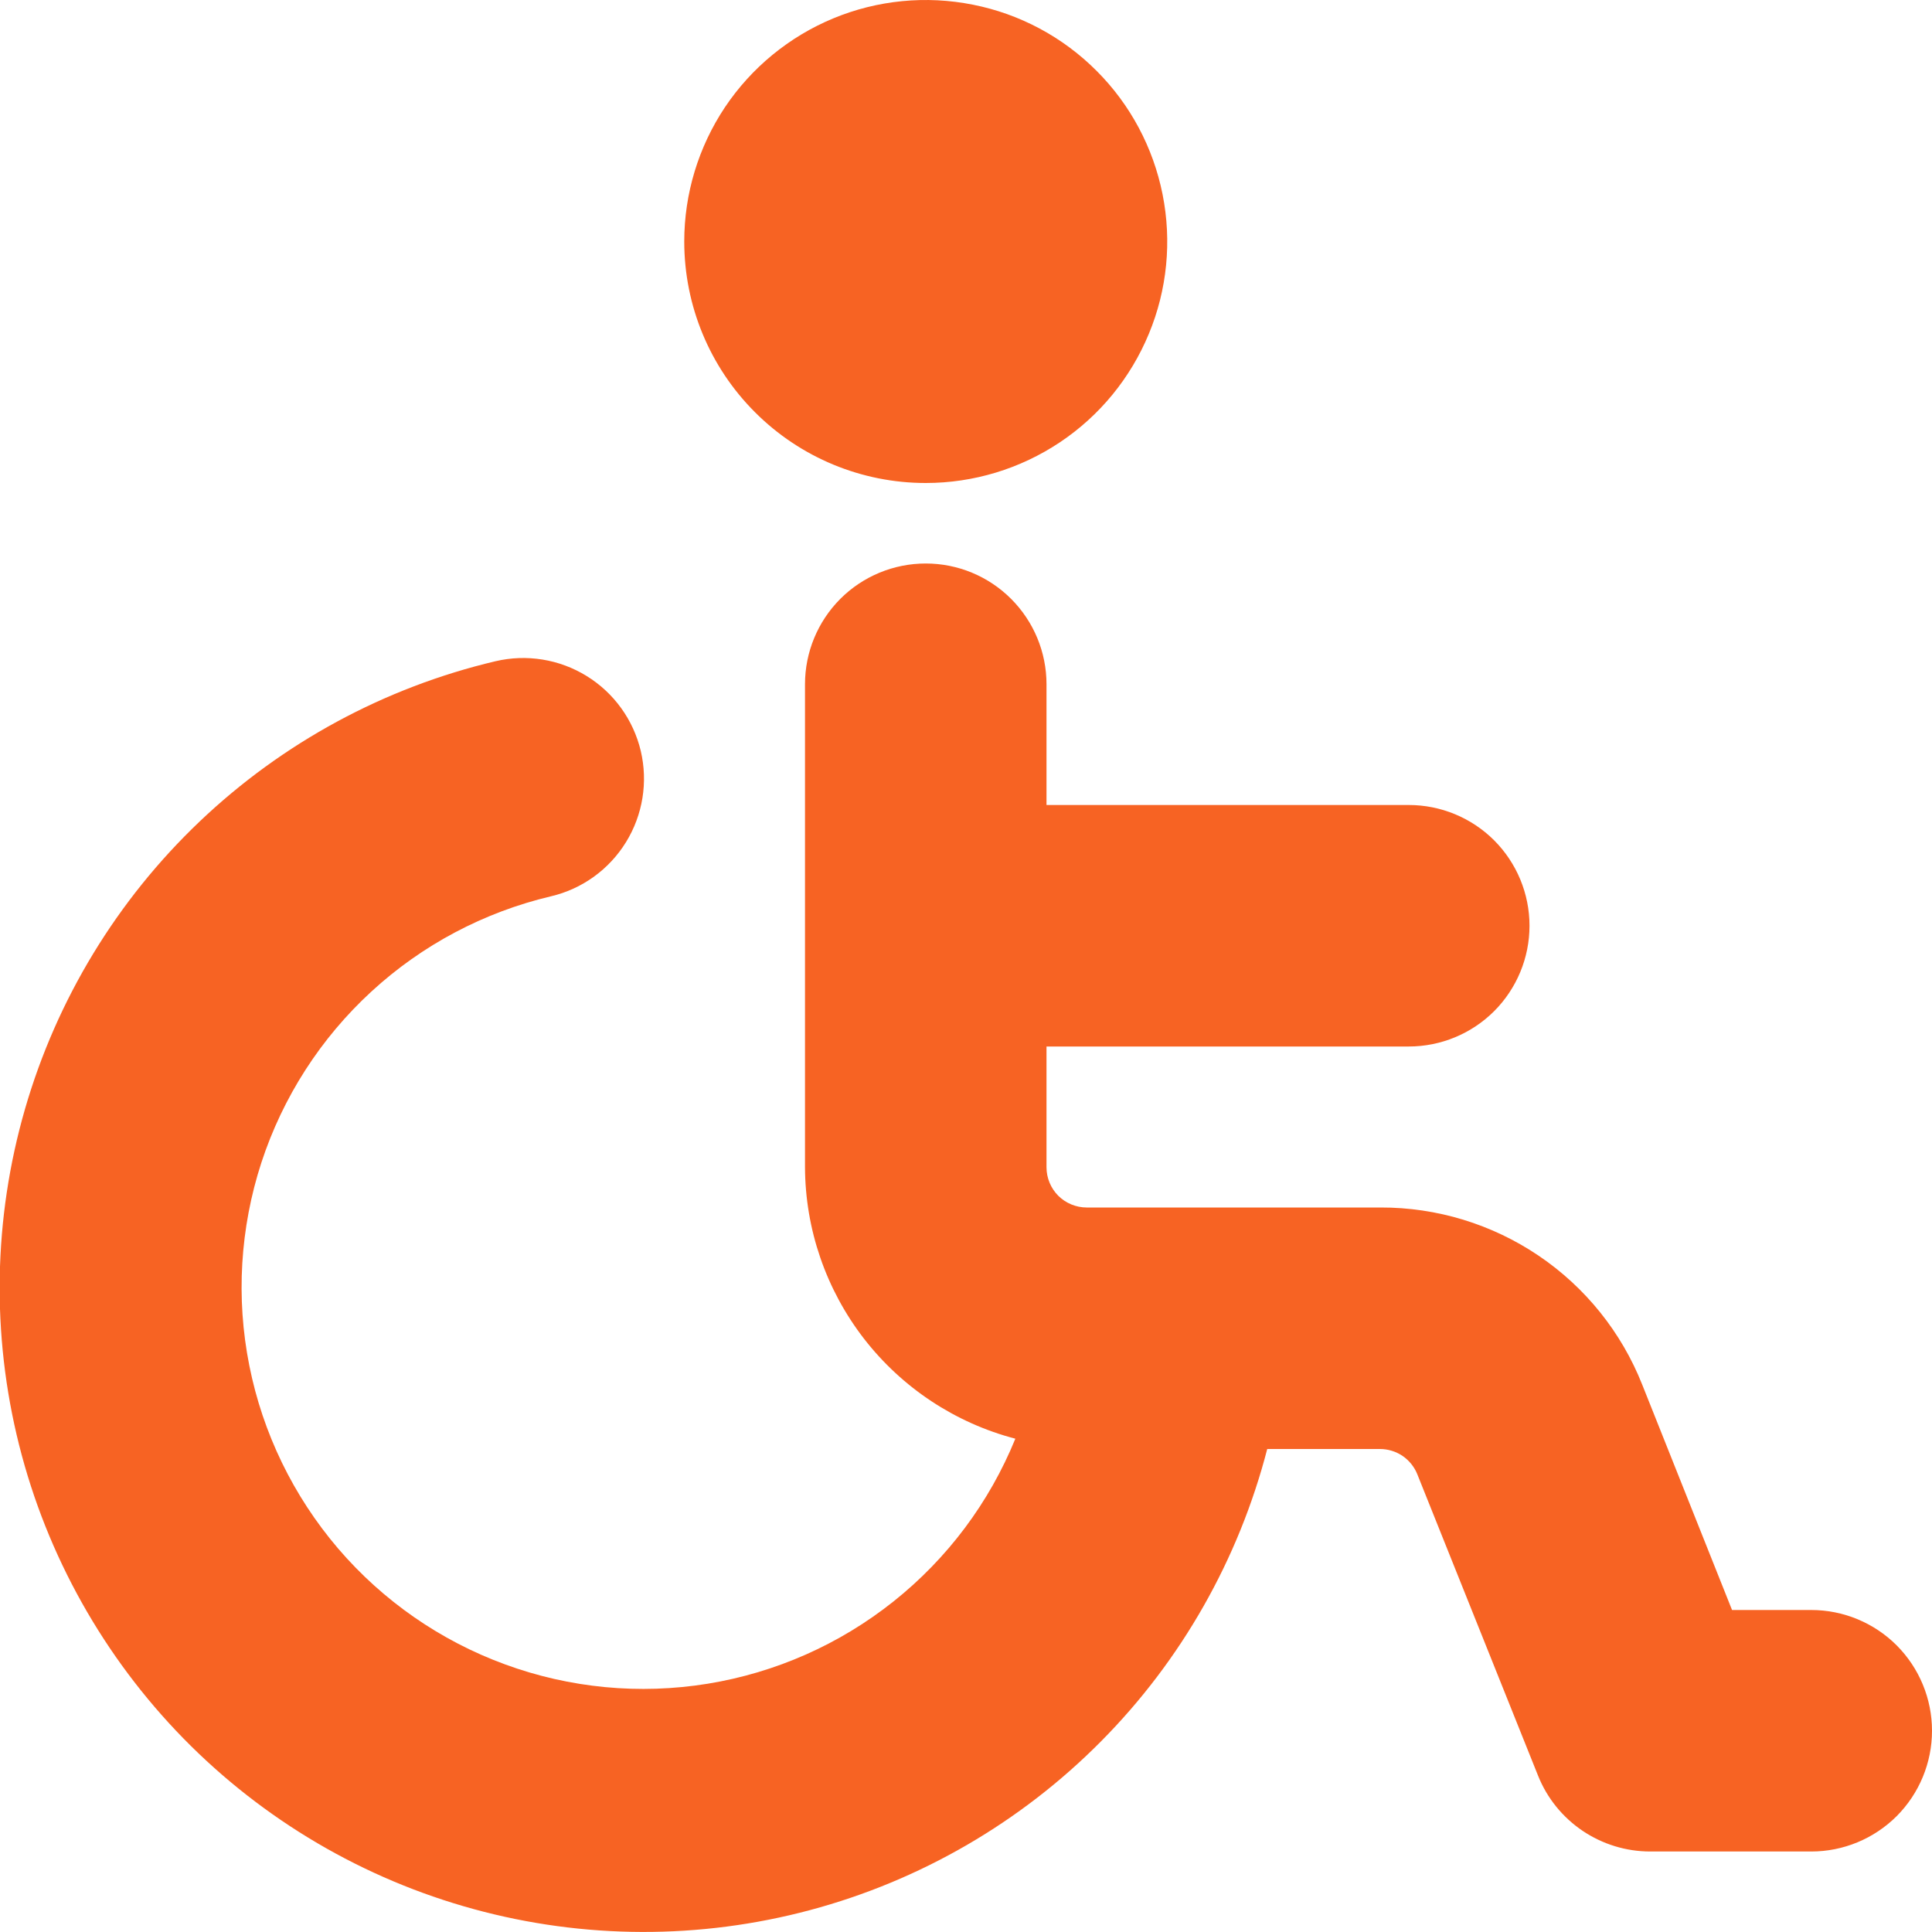 <?xml version="1.0" encoding="UTF-8"?>
<svg xmlns="http://www.w3.org/2000/svg" width="24" height="24" viewBox="0 0 24 24" fill="none">
  <g clip-path="url(#clip0_692_914)">
    <path d="M8.5 3C8.5 2.407 8.676 1.827 9.005 1.333C9.335 0.84 9.804 0.455 10.352 0.228C10.9 0.001 11.503 -0.058 12.085 0.058C12.667 0.173 13.202 0.459 13.621 0.879C14.041 1.298 14.326 1.833 14.442 2.415C14.558 2.997 14.499 3.6 14.271 4.148C14.044 4.696 13.66 5.165 13.167 5.494C12.673 5.824 12.093 6 11.5 6C10.704 6 9.941 5.684 9.379 5.121C8.816 4.559 8.5 3.796 8.5 3ZM22.5 20H21.516L20.4 17.2C20.142 16.549 19.694 15.991 19.114 15.599C18.534 15.207 17.85 14.998 17.15 15H13.5C13.367 15 13.24 14.947 13.146 14.854C13.053 14.76 13 14.633 13 14.5V13H17.5C17.898 13 18.279 12.842 18.561 12.561C18.842 12.279 19 11.898 19 11.5C19 11.102 18.842 10.721 18.561 10.439C18.279 10.158 17.898 10 17.5 10H13V8.5C13 8.102 12.842 7.721 12.56 7.439C12.279 7.158 11.898 7 11.5 7C11.102 7 10.72 7.158 10.439 7.439C10.158 7.721 10 8.102 10 8.5V14.5C10.003 15.271 10.261 16.02 10.733 16.63C11.206 17.24 11.867 17.677 12.613 17.872C12.29 18.665 11.769 19.361 11.099 19.894C10.43 20.427 9.634 20.779 8.79 20.916C7.945 21.053 7.079 20.971 6.275 20.676C5.471 20.382 4.757 19.886 4.2 19.236C3.644 18.585 3.264 17.803 3.097 16.963C2.93 16.124 2.982 15.256 3.247 14.442C3.513 13.629 3.983 12.897 4.613 12.318C5.243 11.738 6.012 11.331 6.845 11.134C7.232 11.043 7.567 10.801 7.776 10.462C7.985 10.124 8.051 9.716 7.96 9.329C7.868 8.942 7.627 8.607 7.288 8.398C6.95 8.189 6.542 8.123 6.155 8.214C4.776 8.54 3.508 9.227 2.481 10.204C1.454 11.181 0.705 12.414 0.311 13.775C-0.083 15.137 -0.108 16.578 0.238 17.953C0.584 19.327 1.29 20.585 2.281 21.598C3.273 22.61 4.516 23.341 5.883 23.715C7.251 24.09 8.693 24.094 10.062 23.728C11.431 23.362 12.679 22.639 13.677 21.632C14.675 20.626 15.387 19.372 15.742 18H17.142C17.242 18 17.339 18.03 17.422 18.085C17.504 18.141 17.569 18.221 17.606 18.313L19.106 22.057C19.217 22.336 19.41 22.574 19.658 22.742C19.907 22.91 20.2 23 20.5 23H22.5C22.898 23 23.279 22.842 23.561 22.561C23.842 22.279 24 21.898 24 21.5C24 21.102 23.842 20.721 23.561 20.439C23.279 20.158 22.898 20 22.5 20Z" fill="#F76323"></path>
  </g>
  <defs>
    <clipPath id="clip0_692_914">
      <rect width="24" height="24" fill="white"></rect>
    </clipPath>
  </defs>
</svg>
